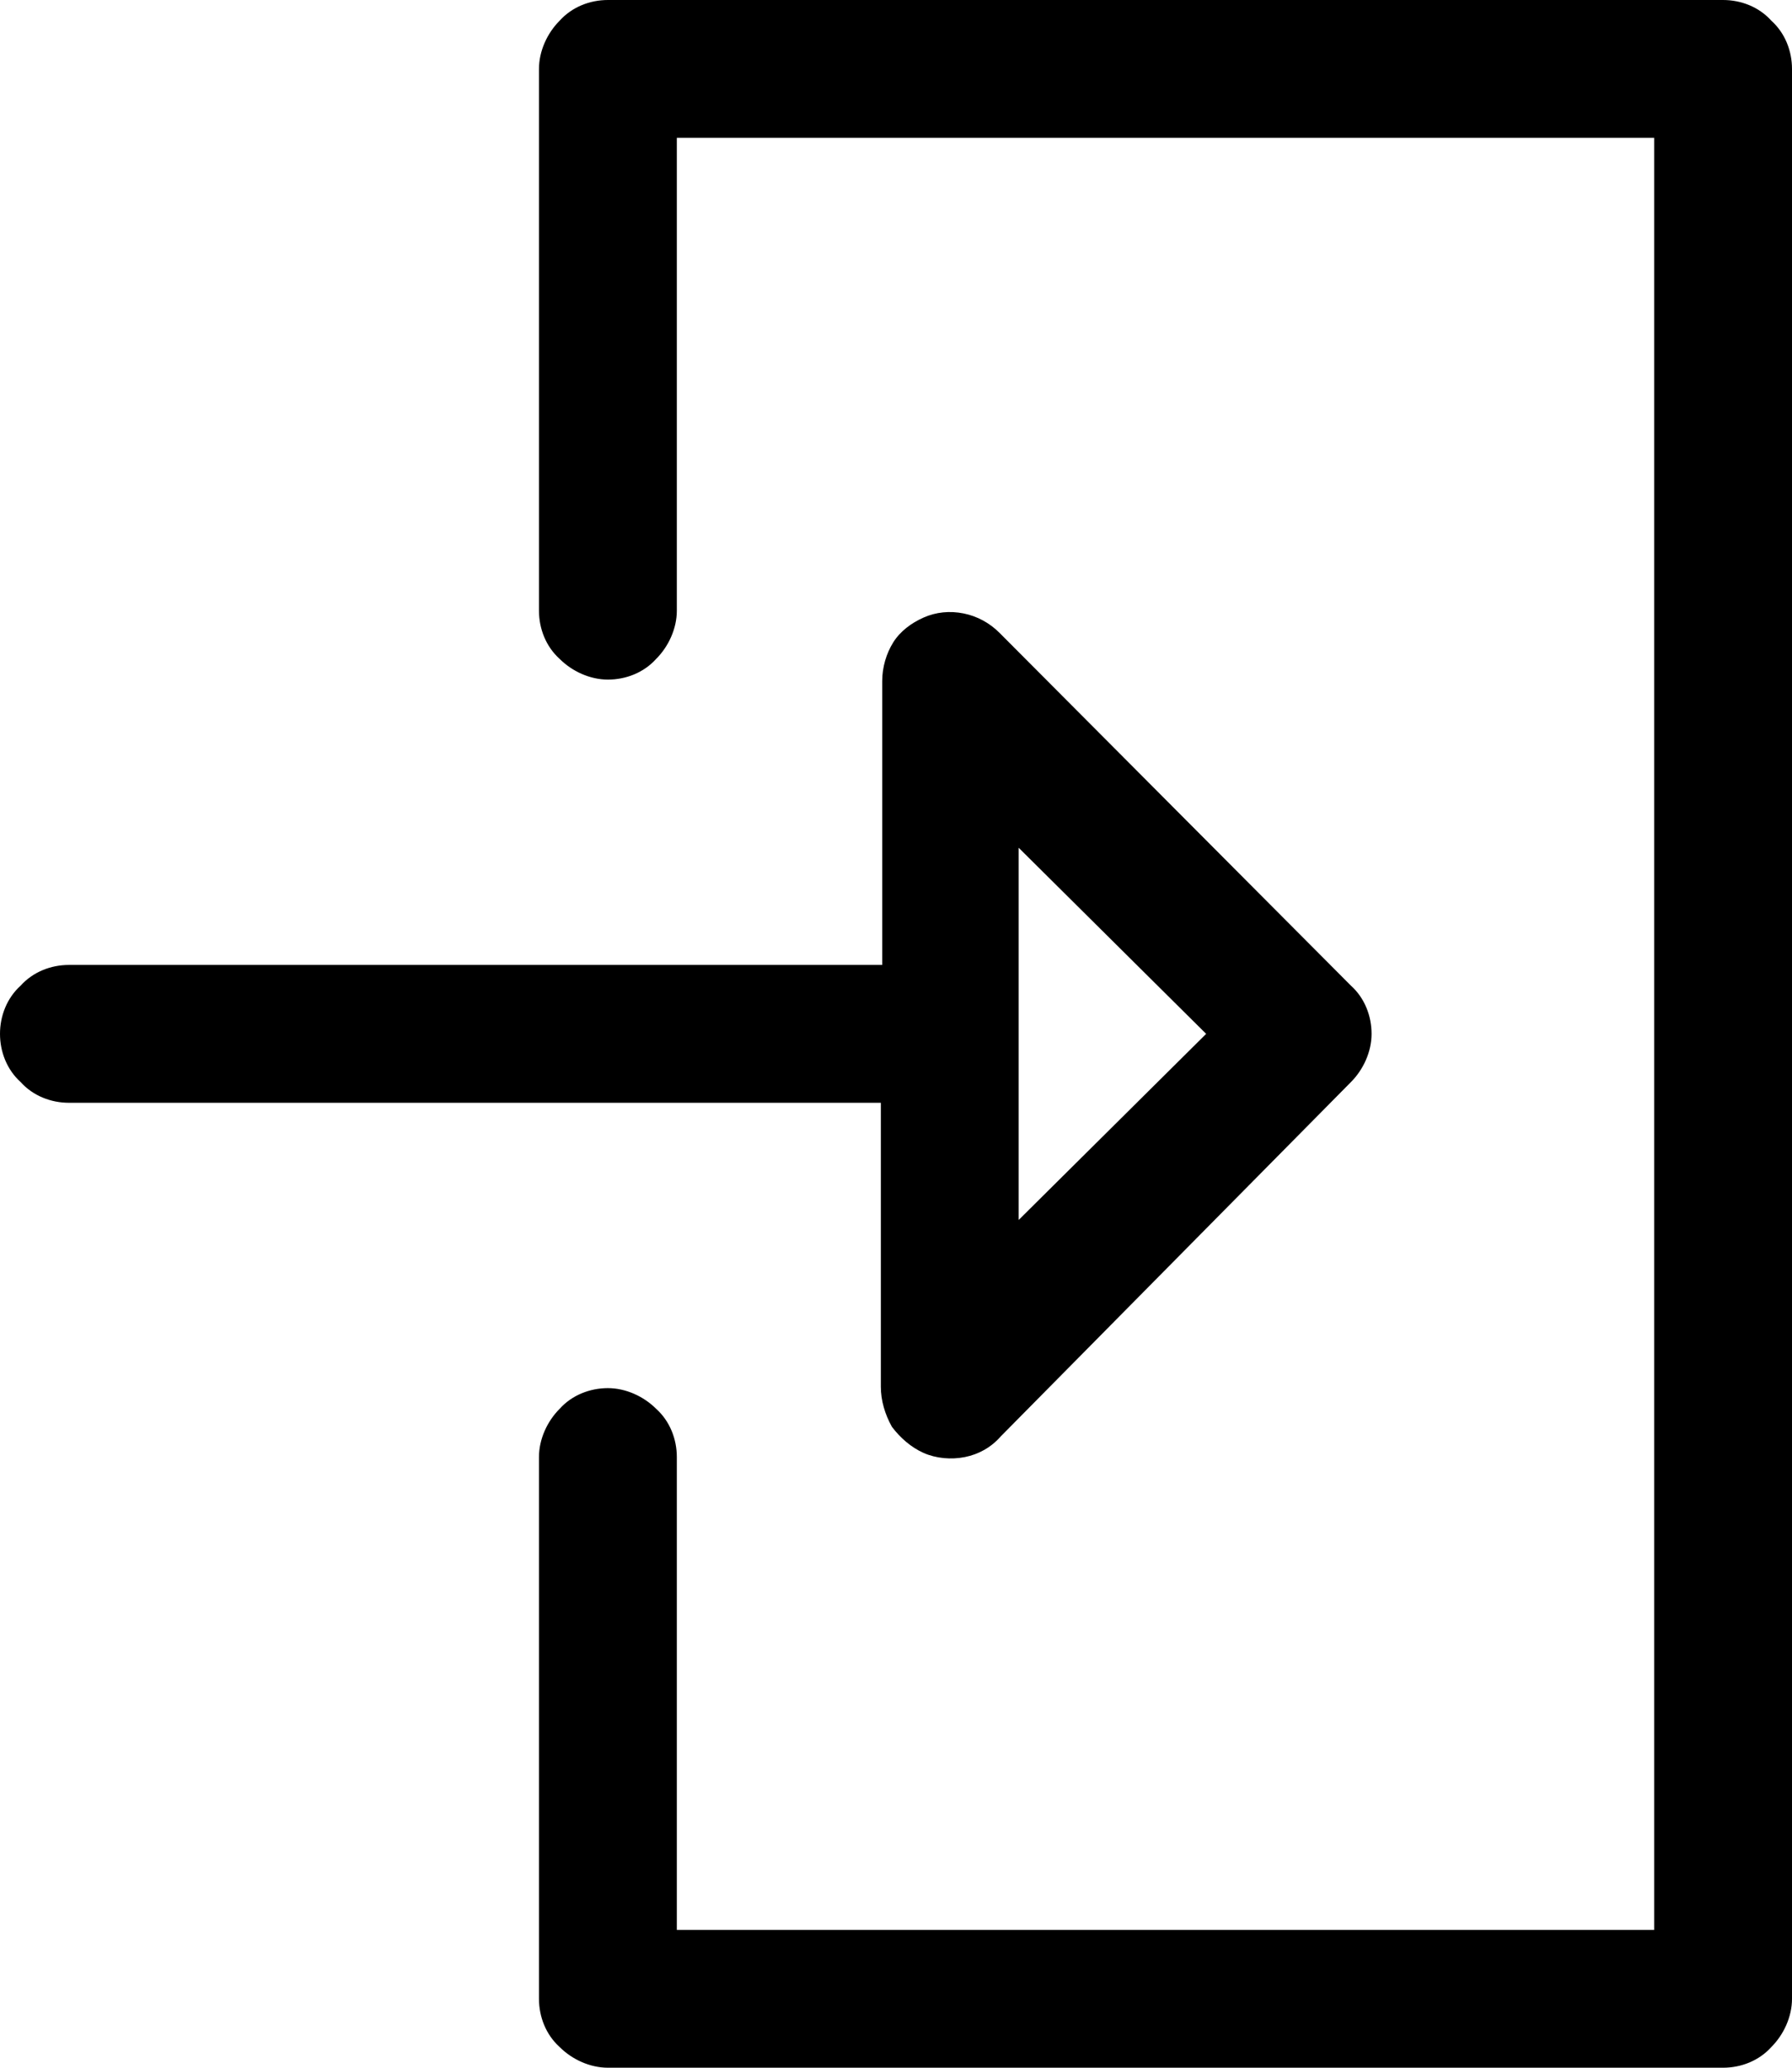 <?xml version="1.0" encoding="utf-8"?>
<!-- Generator: Adobe Illustrator 25.4.1, SVG Export Plug-In . SVG Version: 6.00 Build 0)  -->
<svg version="1.1" id="Capa_1" xmlns="http://www.w3.org/2000/svg" xmlns:xlink="http://www.w3.org/1999/xlink" x="0px" y="0px"
	 viewBox="0 0 130 150" style="enable-background:new 0 0 130 150;" xml:space="preserve">
<path d="M125,0H44.1c-1.3,0-2.6,0.5-3.5,1.5c-0.9,0.9-1.5,2.2-1.5,3.5v39.3c0,1.3,0.5,2.6,1.5,3.5c0.9,0.9,2.2,1.5,3.5,1.5
	c1.3,0,2.6-0.5,3.5-1.5c0.9-0.9,1.5-2.2,1.5-3.5V10H120v130H49.1v-34.3c0-1.3-0.5-2.6-1.5-3.5c-0.9-0.9-2.2-1.5-3.5-1.5
	c-1.3,0-2.6,0.5-3.5,1.5c-0.9,0.9-1.5,2.2-1.5,3.5V145c0,1.3,0.5,2.6,1.5,3.5c0.9,0.9,2.2,1.5,3.5,1.5H125c1.3,0,2.6-0.5,3.5-1.5
	c0.9-0.9,1.5-2.2,1.5-3.5V5c0-1.3-0.5-2.6-1.5-3.5C127.6,0.5,126.3,0,125,0z"/>
<path d="M63.9,100.6c0,1,0.3,2,0.8,2.9c0.6,0.8,1.4,1.5,2.3,1.9c0.9,0.4,2,0.5,3,0.3c1-0.2,1.9-0.7,2.6-1.5L98,78.5
	c0.9-0.9,1.5-2.2,1.5-3.5c0-1.3-0.5-2.6-1.5-3.5L72.5,45.9c-0.7-0.7-1.6-1.2-2.6-1.4c-1-0.2-2-0.1-2.9,0.3c-0.9,0.4-1.7,1-2.2,1.8
	c-0.5,0.8-0.8,1.8-0.8,2.8V70H5c-1.3,0-2.6,0.5-3.5,1.5C0.5,72.4,0,73.7,0,75c0,1.3,0.5,2.6,1.5,3.5C2.4,79.5,3.7,80,5,80h58.9
	V100.6z M73.9,88.5V61.5L87.5,75L73.9,88.5z"/>
</svg>
